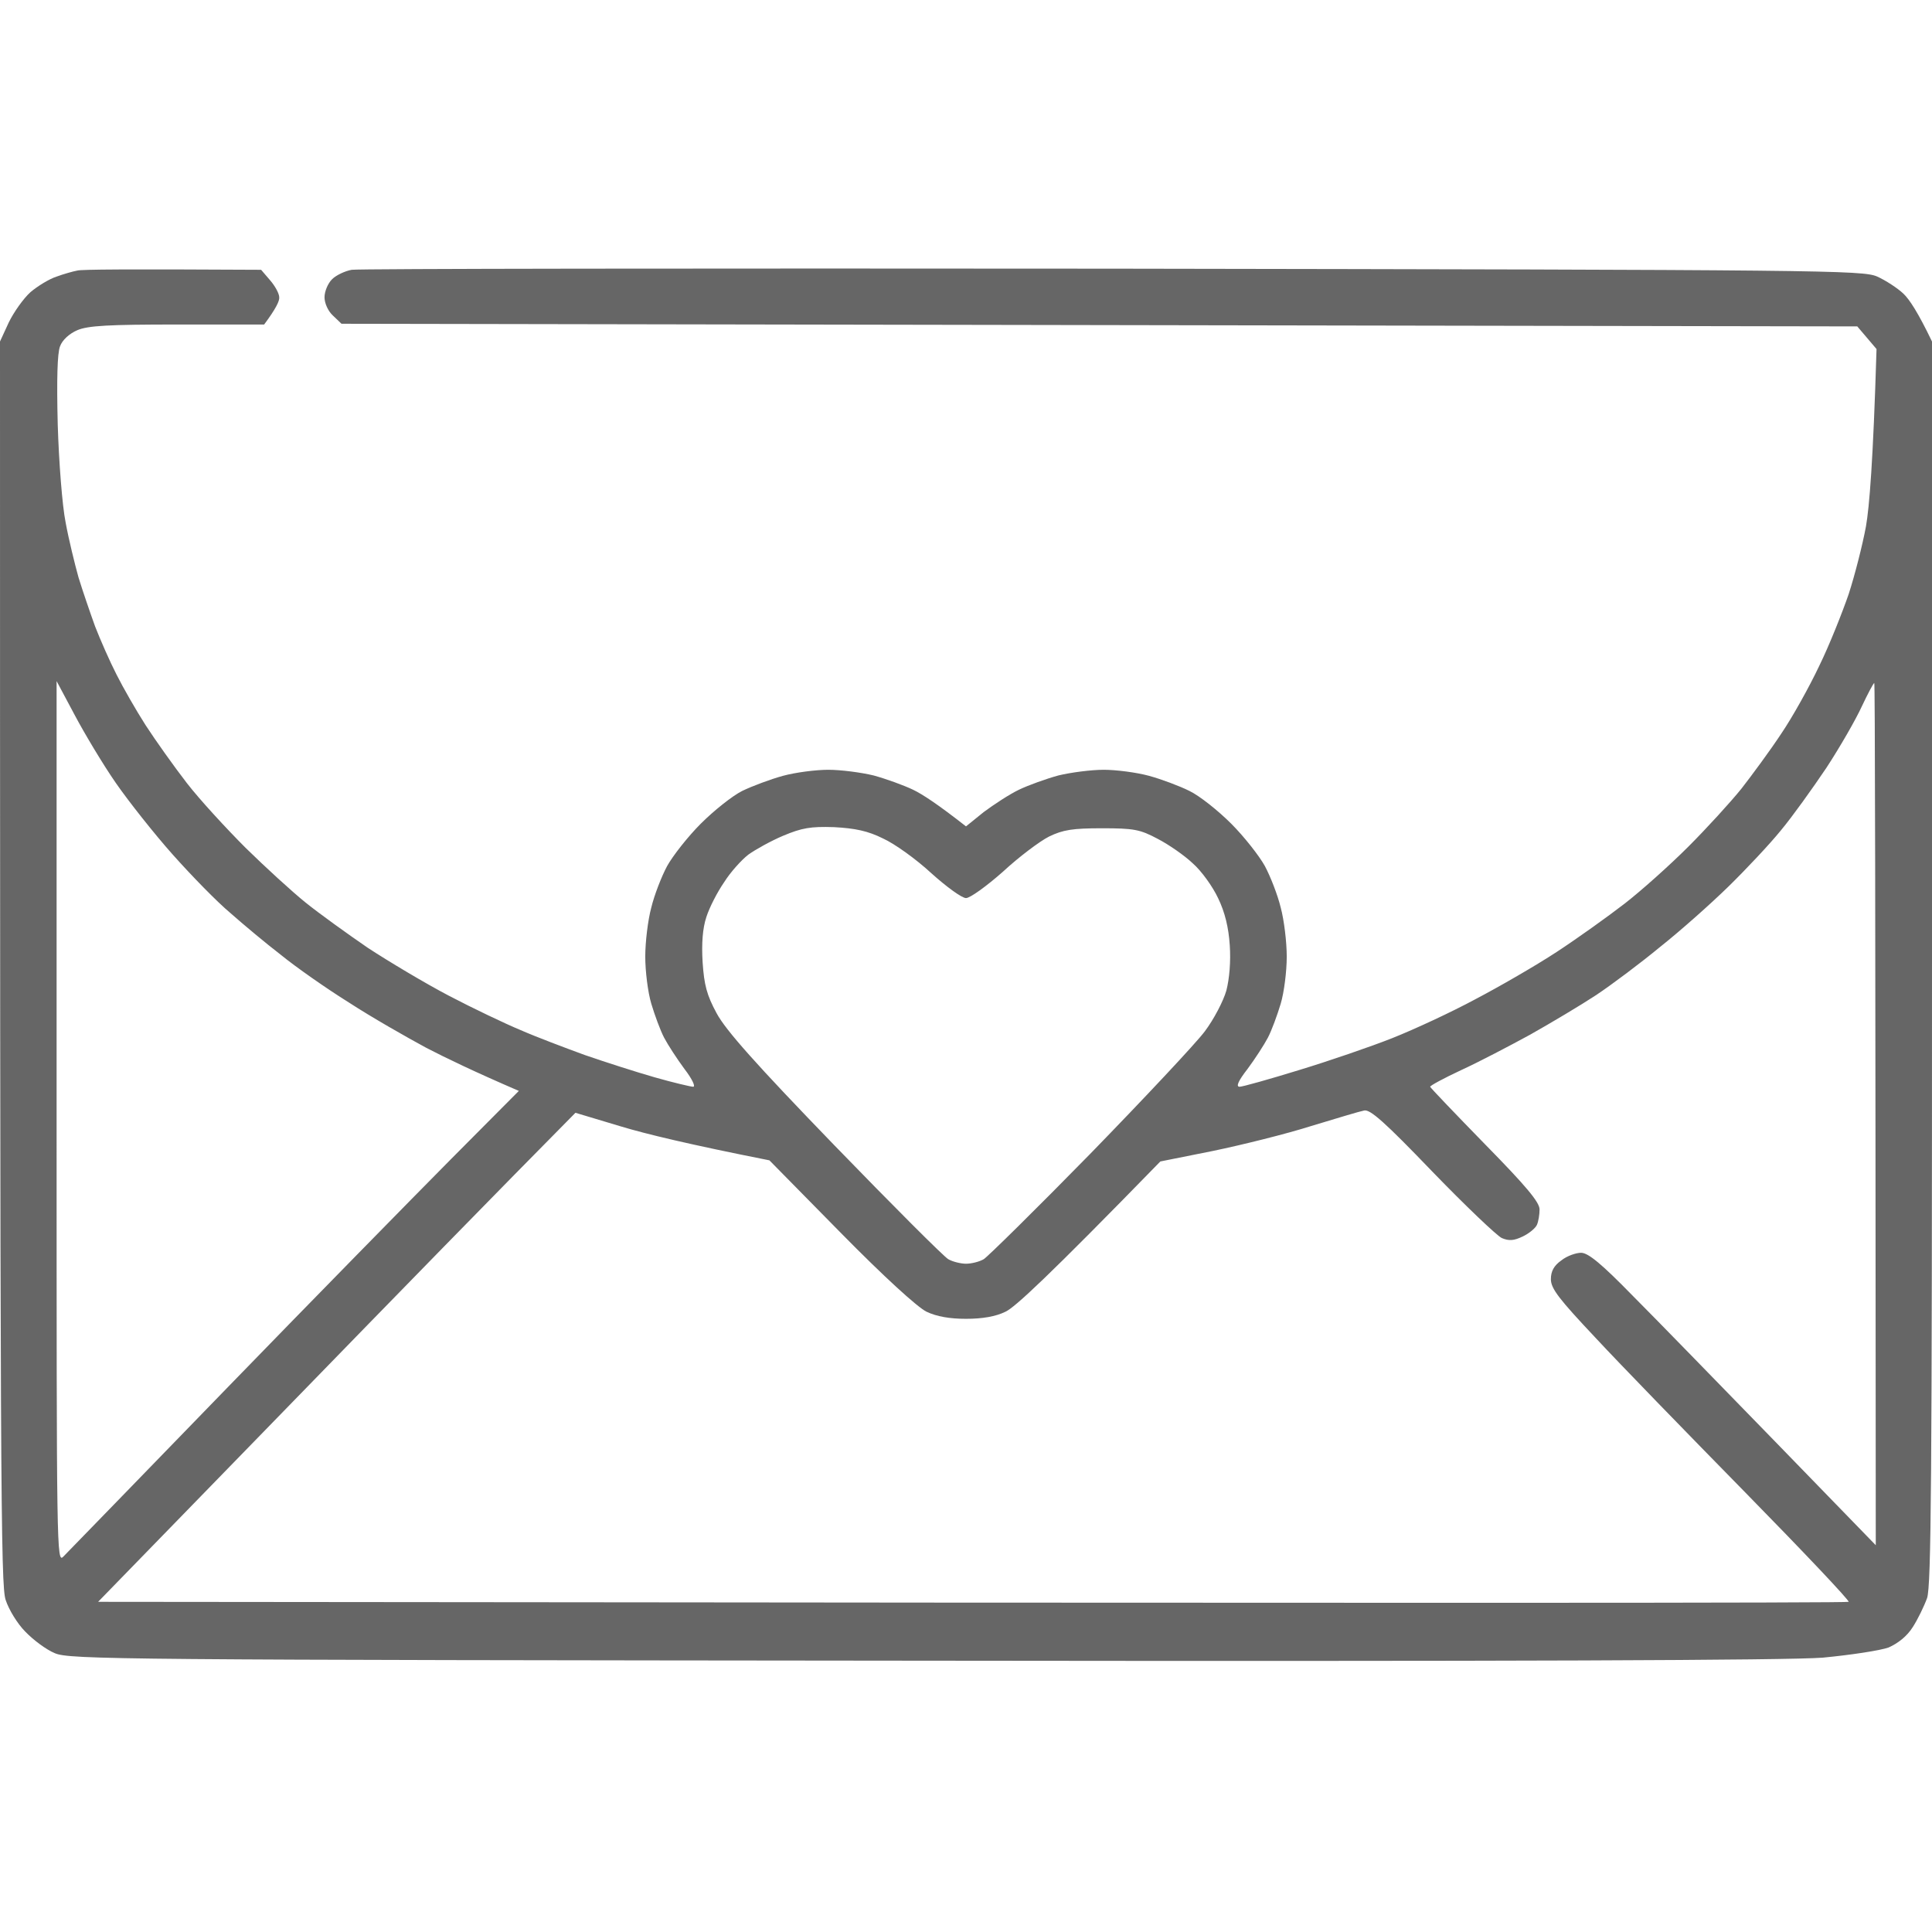 <?xml version="1.0" encoding="UTF-8"?> <svg xmlns="http://www.w3.org/2000/svg" width="512" height="512" viewBox="0 0 512 512" fill="none"><path fill-rule="evenodd" clip-rule="evenodd" d="M69.2 71.5L71.6 74.3C72.9 75.8 74 77.8 74 78.8C74.1 79.7 73.2 81.7 70 86H47C28.8 86 23.3 86.3 20.5 87.5C18.4 88.4 16.5 90.1 15.9 91.8C15.2 93.6 15 100.5 15.3 112.5C15.6 122.4 16.5 134.1 17.4 138.5C18.2 142.9 19.8 149.4 20.8 153C21.9 156.6 23.9 162.4 25.2 166C26.6 169.6 29.1 175.3 30.9 178.8C32.6 182.2 36.1 188.3 38.6 192.2C41.2 196.2 46.1 203.1 49.5 207.5C52.9 211.9 60 219.6 65.1 224.7C70.3 229.8 77.4 236.3 81 239.2C84.6 242.1 92.1 247.5 97.5 251.2C103 254.8 112.7 260.6 119 263.9C125.3 267.2 133.9 271.3 138 273C142.1 274.8 149.8 277.7 155 279.6C160.2 281.4 168.6 284.1 173.5 285.5C178.4 286.9 183.1 288 183.7 288C184.4 288 183.4 285.9 181.4 283.3C179.4 280.6 177 276.9 176 275C175 273.1 173.5 269 172.6 266C171.7 263 171 257.4 171 253.5C171 249.7 171.7 243.8 172.6 240.5C173.4 237.2 175.3 232.3 176.8 229.5C178.3 226.8 182.3 221.7 185.7 218.3C189.2 214.8 194.1 210.9 196.7 209.6C199.4 208.3 204.2 206.5 207.5 205.6C210.8 204.7 216.2 204 219.5 204C222.8 204 228.2 204.7 231.5 205.5C234.8 206.4 239.5 208.1 242 209.3C244.5 210.5 248.6 213.2 256 219L260.7 215.2C263.4 213.2 267.5 210.5 270 209.3C272.5 208.1 277.2 206.4 280.5 205.5C283.8 204.7 289.2 204 292.5 204C295.8 204 301.2 204.7 304.5 205.6C307.8 206.5 312.6 208.3 315.2 209.6C317.9 210.9 322.8 214.8 326.3 218.3C329.7 221.7 333.7 226.8 335.2 229.5C336.7 232.3 338.6 237.2 339.4 240.5C340.3 243.8 341 249.7 341 253.5C341 257.4 340.3 263 339.4 266C338.5 269 337 273.1 336 275C335 276.9 332.6 280.6 330.6 283.3C328.1 286.5 327.5 288 328.5 288C329.3 288 336.4 286 344.2 283.6C352.1 281.2 363.2 277.4 369 275.1C374.8 272.8 384.7 268.2 391 264.8C397.3 261.5 407 255.9 412.5 252.3C418 248.7 426.1 242.9 430.5 239.5C434.9 236.1 442.5 229.3 447.4 224.4C452.3 219.5 458.6 212.6 461.5 209C464.3 205.4 469.1 198.9 472 194.5C475 190.1 479.5 182 482.1 176.5C484.8 171 488.2 162.4 489.9 157.5C491.5 152.6 493.6 144.4 494.5 139.5C495.4 134.3 496.4 122.4 497.3 92.5L492.2 86.5L90.5 85.8L88.2 83.6C86.9 82.4 86 80.3 86 78.8C86 77.2 86.9 75.1 88 74C89.1 72.9 91.5 71.8 93.2 71.5C95 71.2 185.8 71.1 295 71.2C483.8 71.5 493.7 71.6 497.5 73.3C499.7 74.3 502.8 76.3 504.4 77.8C506 79.3 508.3 82.8 512 90.5V255C512 391.7 511.8 420.2 510.7 423.5C509.9 425.7 508.2 429.2 506.9 431.2C505.4 433.6 503 435.5 500.5 436.6C498.3 437.4 490.4 438.6 483 439.3C473.5 440 402.8 440.3 244 440.1C31.5 439.9 18.3 439.8 14.5 438.1C12.3 437.2 8.8 434.6 6.7 432.4C4.6 430.3 2.3 426.5 1.5 424C0.2 420.1 0 397.7 0 90.5L2.3 85.5C3.6 82.8 6.2 79.1 8.1 77.4C10 75.8 13.1 73.9 15 73.3C16.9 72.6 19.4 71.9 20.5 71.7C21.6 71.4 33 71.3 69.2 71.5ZM15 297.5C15 411.5 15 414.4 16.8 412.5C17.9 411.4 37.3 391.4 60 368C82.7 344.6 109.5 317.3 119.4 307.3L137.5 289.1C125.9 284.1 118.2 280.4 113 277.7C107.8 274.9 98.5 269.6 92.5 265.7C86.4 261.9 78.3 256.2 74.5 253.1C70.6 250.1 64.6 245.1 61.1 242C57.5 239 50.7 232 45.8 226.5C40.9 221 34.1 212.4 30.7 207.5C27.3 202.6 22.4 194.4 19.8 189.5L15 180.5V297.5ZM484 203.5C480.3 209 475 216.4 472 220C469.1 223.6 462.8 230.3 458.1 234.9C453.4 239.5 445.3 246.7 440 250.9C434.8 255.2 427.2 260.9 423 263.7C418.9 266.4 411 271.1 405.5 274.2C400 277.2 391.8 281.5 387.2 283.6C382.7 285.7 379 287.7 379 288C379.1 288.3 385.6 295.1 393.6 303.3C404.4 314.3 408 318.6 408 320.5C408 321.9 407.7 323.7 407.3 324.6C406.9 325.5 405.2 326.9 403.5 327.7C401.2 328.8 399.9 328.9 398 328.1C396.7 327.5 388.3 319.5 379.5 310.4C367.1 297.5 363.1 293.9 361.5 294.3C360.4 294.5 354.1 296.4 347.5 298.4C340.9 300.5 329.2 303.4 321.5 305L307.5 307.8C277.4 338.7 269 346.4 266.5 347.6C263.9 348.9 260.3 349.5 256 349.5C251.7 349.5 248.2 348.9 245.5 347.6C243.1 346.4 234.3 338.4 222.7 326.6L203.9 307.5C182.7 303.3 171.1 300.5 164.5 298.5L152.5 294.9C132.9 314.7 104.4 343.9 76.6 372.5L26 424.5C385.1 424.9 489.6 424.8 489.9 424.5C490.3 424.3 477.9 411.2 462.5 395.5C447.1 379.8 429.2 361.4 422.8 354.5C413.2 344.3 411 341.5 411 339C411 336.9 411.8 335.4 413.8 334C415.3 332.8 417.7 332 419 332C420.9 332 424.5 335 432.6 343.3C438.7 349.4 455.7 366.9 470.4 382L497.1 409.5C497 232.4 496.9 181 496.7 181C496.5 181 495 183.8 493.4 187.2C491.8 190.7 487.6 198 484 203.5ZM198.3 226.5C196.5 227.9 193.6 231.1 191.9 233.8C190.1 236.4 188 240.5 187.2 243C186.2 246 185.9 250 186.2 255C186.6 261 187.3 263.7 189.9 268.5C192.3 273 200.3 282 221.1 303.5C236.5 319.4 250.1 333 251.3 333.7C252.5 334.4 254.7 334.9 256 334.9C257.4 334.9 259.5 334.4 260.7 333.7C261.8 333 274.5 320.5 288.9 305.8C303.3 291 317 276.4 319.3 273.3C321.7 270.1 324.2 265.3 325 262.5C325.8 259.4 326.2 254.8 325.9 250.5C325.6 245.8 324.6 241.7 322.8 238C321.4 235 318.4 230.8 316.1 228.8C313.9 226.7 309.7 223.8 306.8 222.3C302.1 219.8 300.5 219.5 292 219.5C284.3 219.5 281.7 219.9 278 221.7C275.6 222.9 270 227.1 265.8 231C261.5 234.8 257.1 238 256 238C254.9 238 250.8 235 246.8 231.4C242.8 227.7 237.1 223.6 234 222.2C230 220.2 226.6 219.5 221 219.2C214.8 219 212.5 219.4 207.5 221.5C204.2 222.9 200.1 225.2 198.3 226.5Z" fill="#666666"></path></svg> 